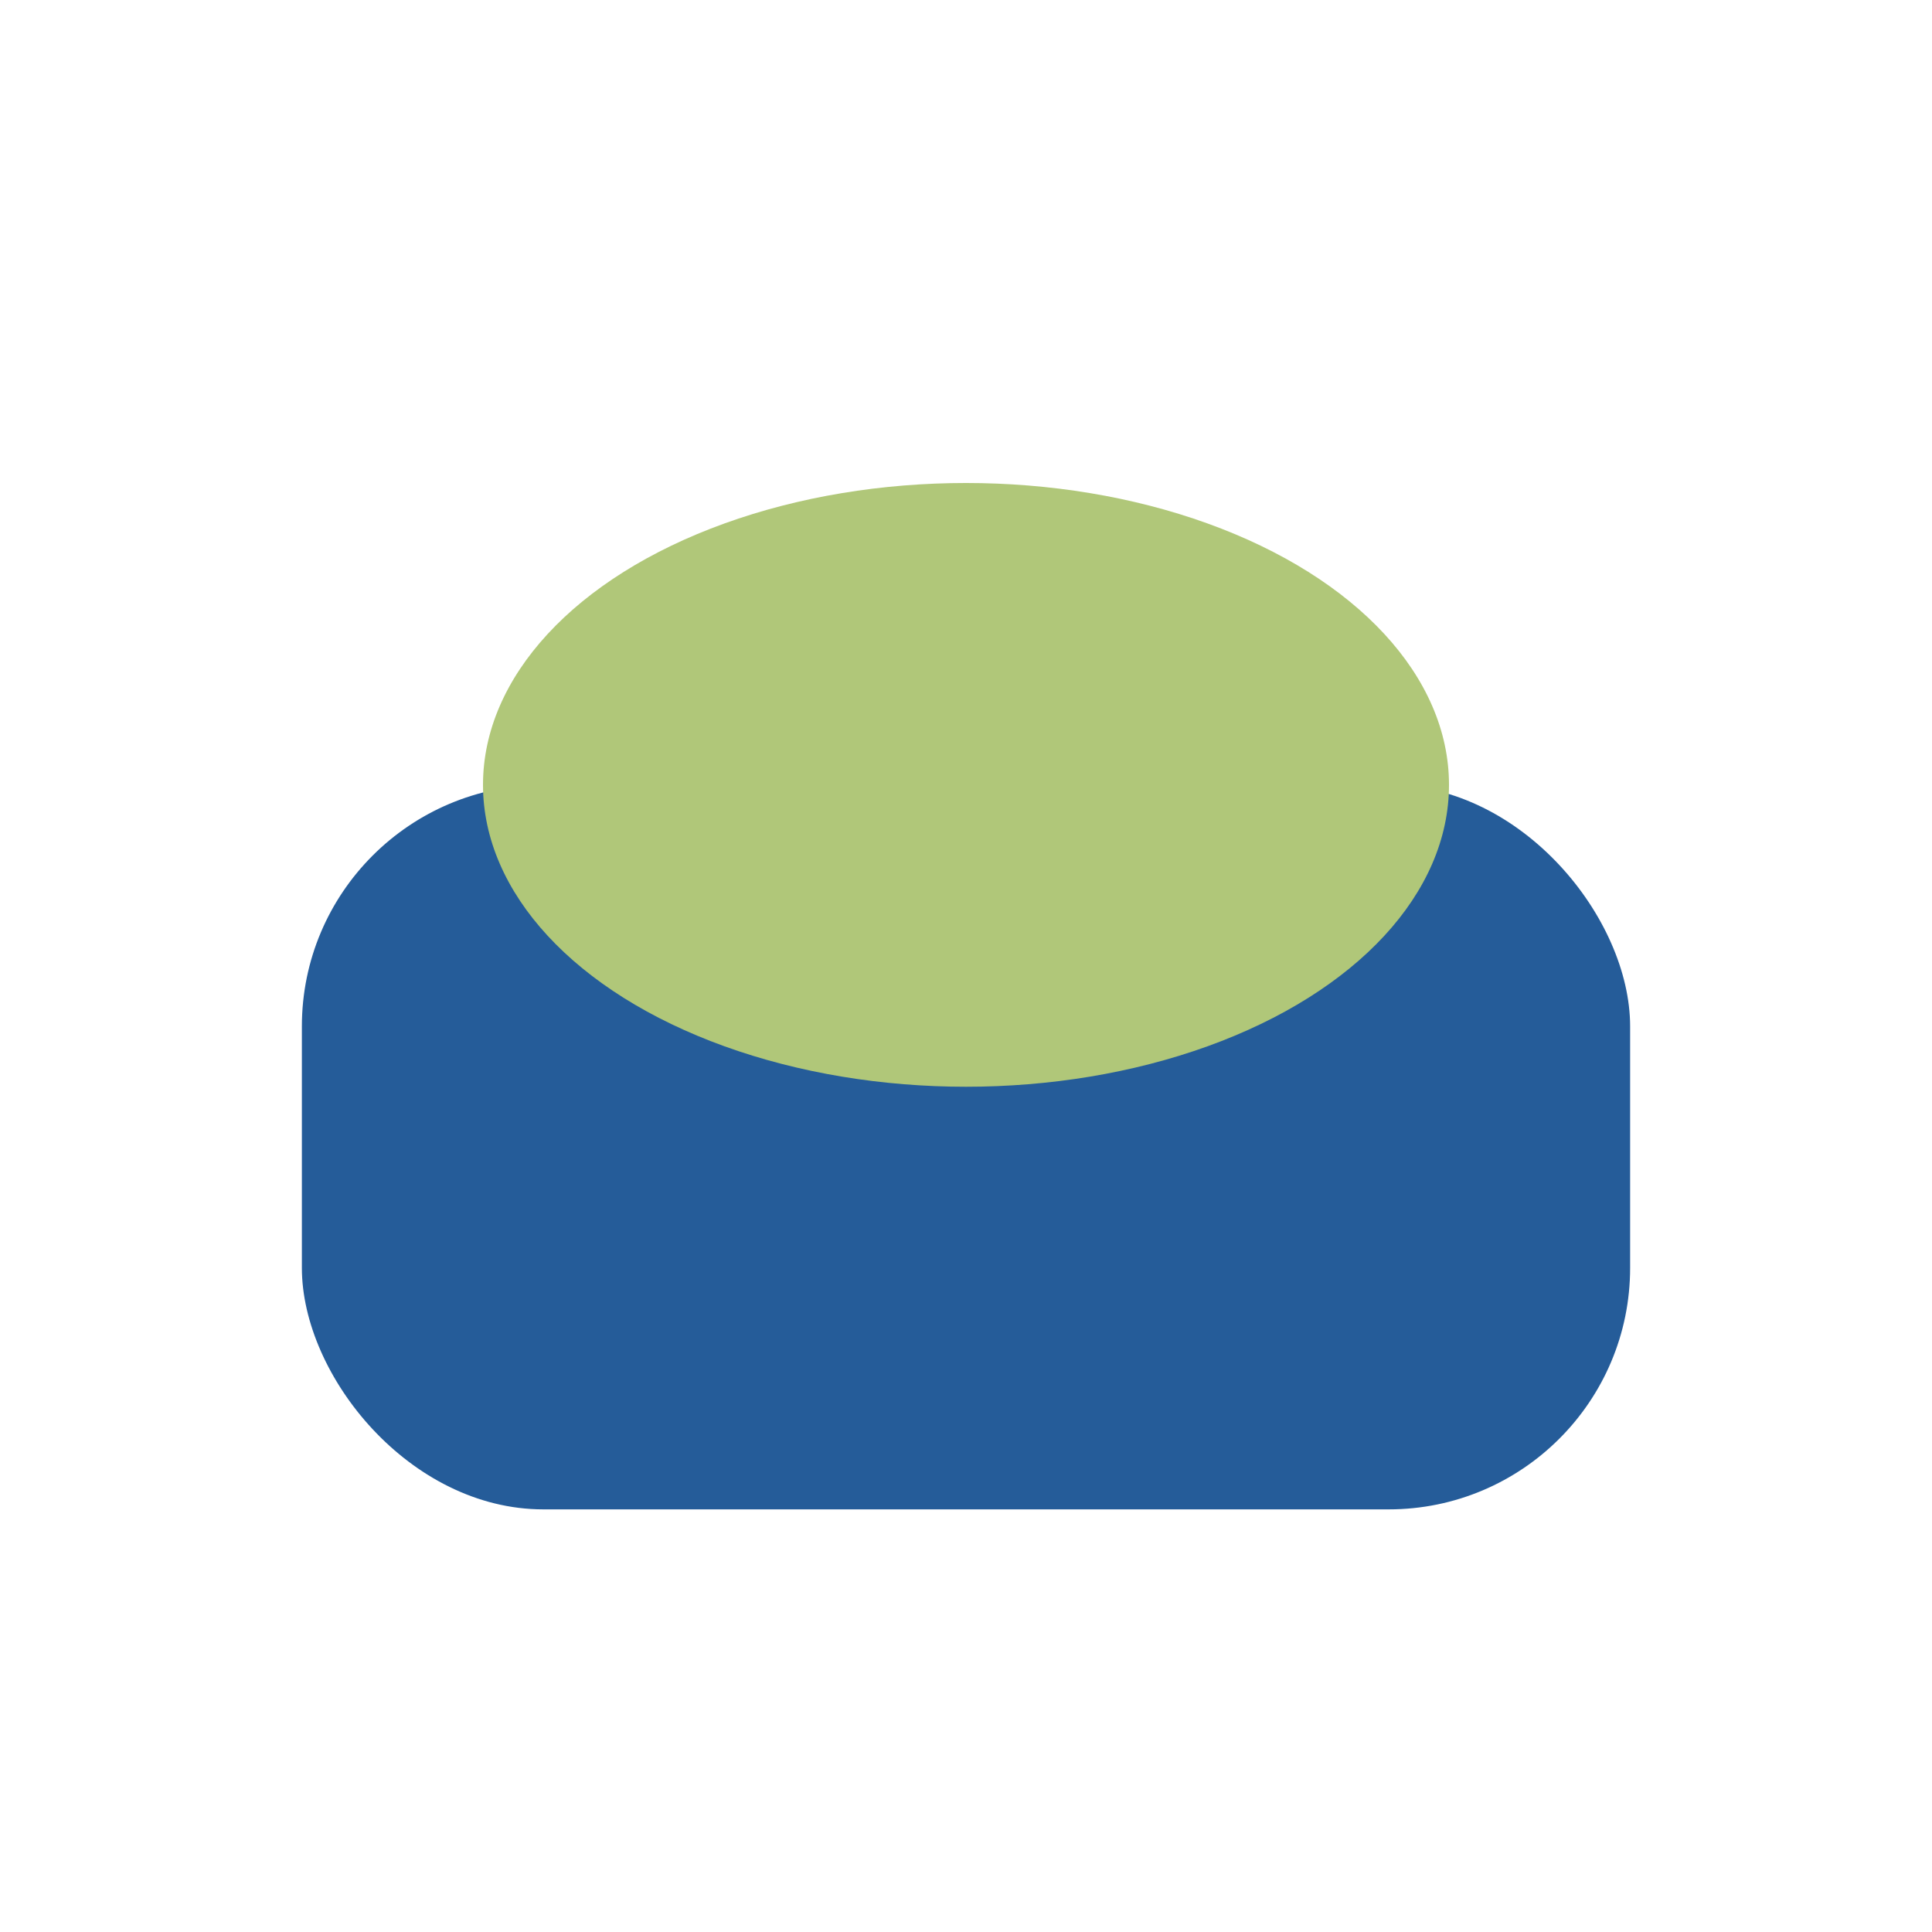 <?xml version="1.0" encoding="UTF-8"?>
<svg xmlns="http://www.w3.org/2000/svg" width="32" height="32" viewBox="0 0 32 32"><rect x="5" y="13" width="22" height="12" rx="4" fill="#255C99"/><ellipse cx="16" cy="13" rx="8" ry="5" fill="#B0C779"/></svg>